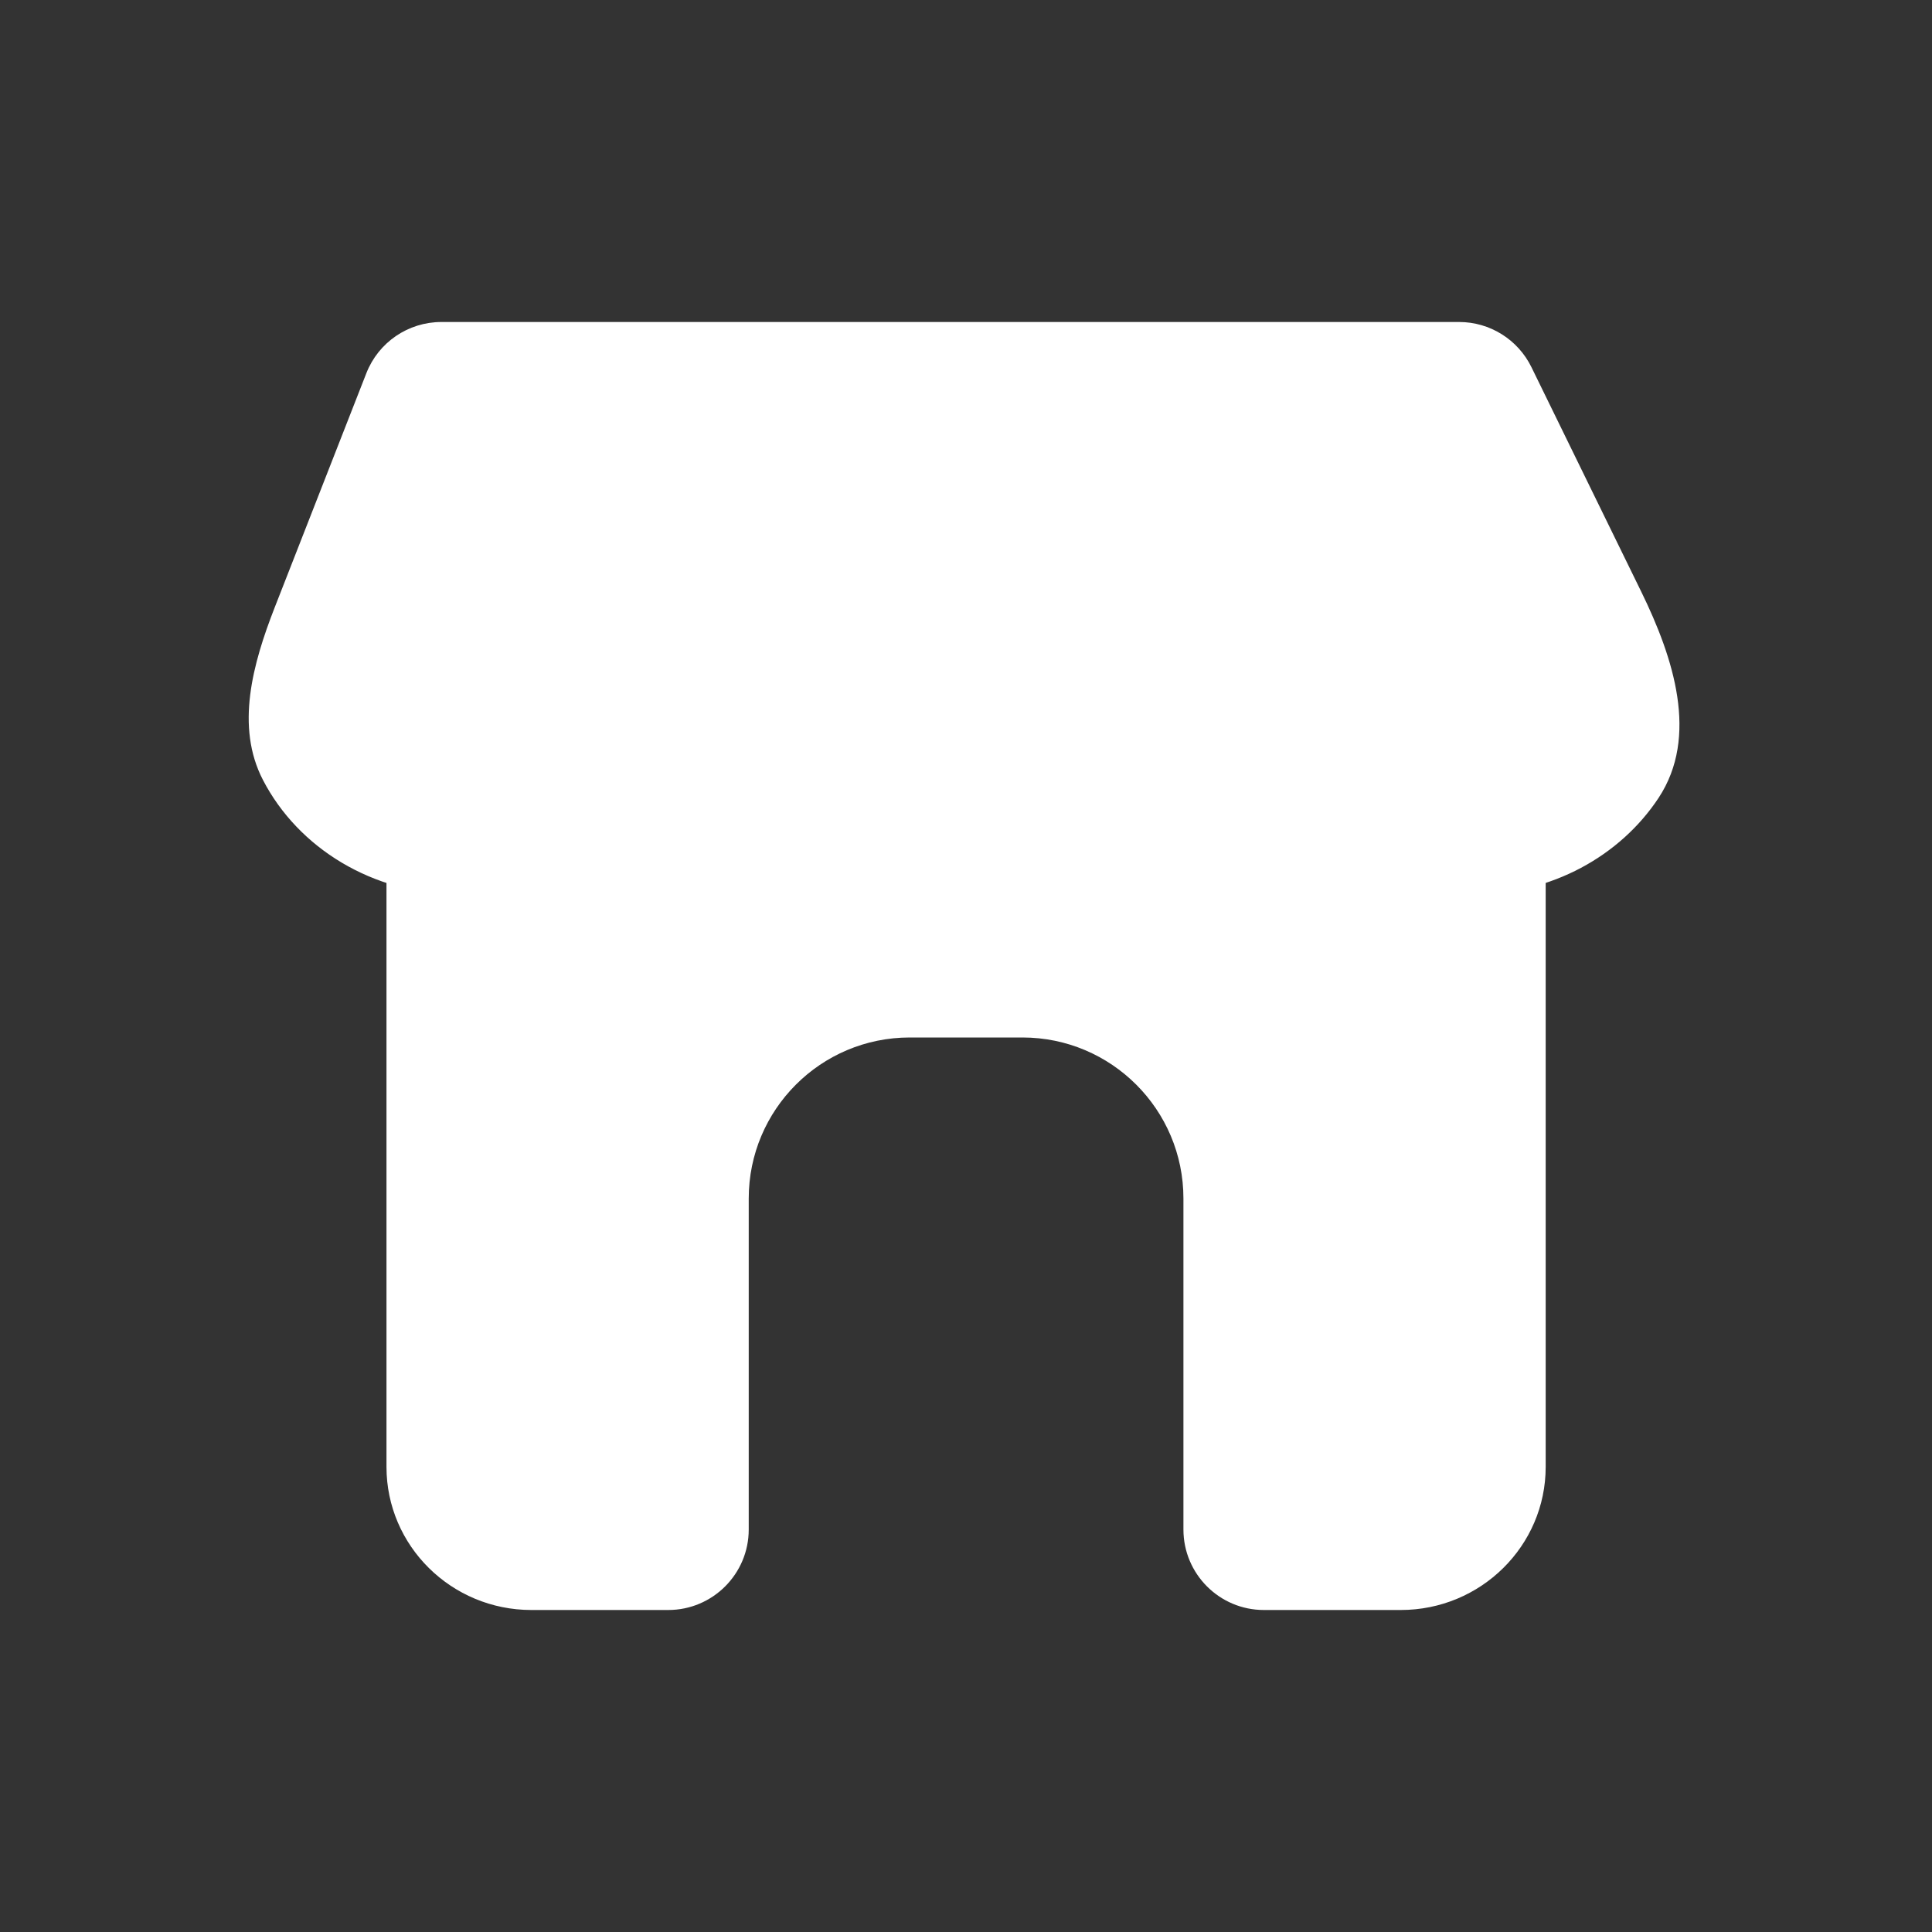 <?xml version="1.0" encoding="UTF-8"?> <svg xmlns="http://www.w3.org/2000/svg" width="24" height="24" viewBox="0 0 24 24" fill="none"><rect x="0" y="0" width="24" height="24" fill="#333333" stroke="none"/> <path d="M6.601 5.777C5.607 5.777 4.801 6.573 4.801 7.555V18.222C4.801 19.203 5.607 20 6.601 20H8.301C8.853 20 9.301 19.552 9.301 19V14.888C9.301 13.784 10.196 12.888 11.301 12.888H12.701C13.805 12.888 14.701 13.784 14.701 14.888V19C14.701 19.552 15.148 20 15.701 20H17.401C18.395 20 19.201 19.203 19.201 18.222V7.555C19.201 6.573 18.395 5.777 17.401 5.777H6.601Z" fill="white"></path> <path d="M5.7 11.111C6.64 11.111 7.467 10.665 7.95 9.989C8.433 10.665 9.26 11.111 10.2 11.111C10.892 11.111 11.523 10.87 12 10.472C12.477 10.87 13.108 11.111 13.8 11.111C14.739 11.111 15.567 10.665 16.05 9.989C16.533 10.665 17.36 11.111 18.3 11.111C19.275 11.111 20.129 10.631 20.604 9.911C21.106 9.149 20.791 8.175 20.39 7.354L19.024 4.561C18.856 4.218 18.508 4 18.126 4H5.483C5.071 4 4.701 4.252 4.551 4.636L3.412 7.547C3.14 8.244 2.922 9.026 3.267 9.69C3.703 10.531 4.628 11.111 5.7 11.111Z" fill="white"></path> </svg> 